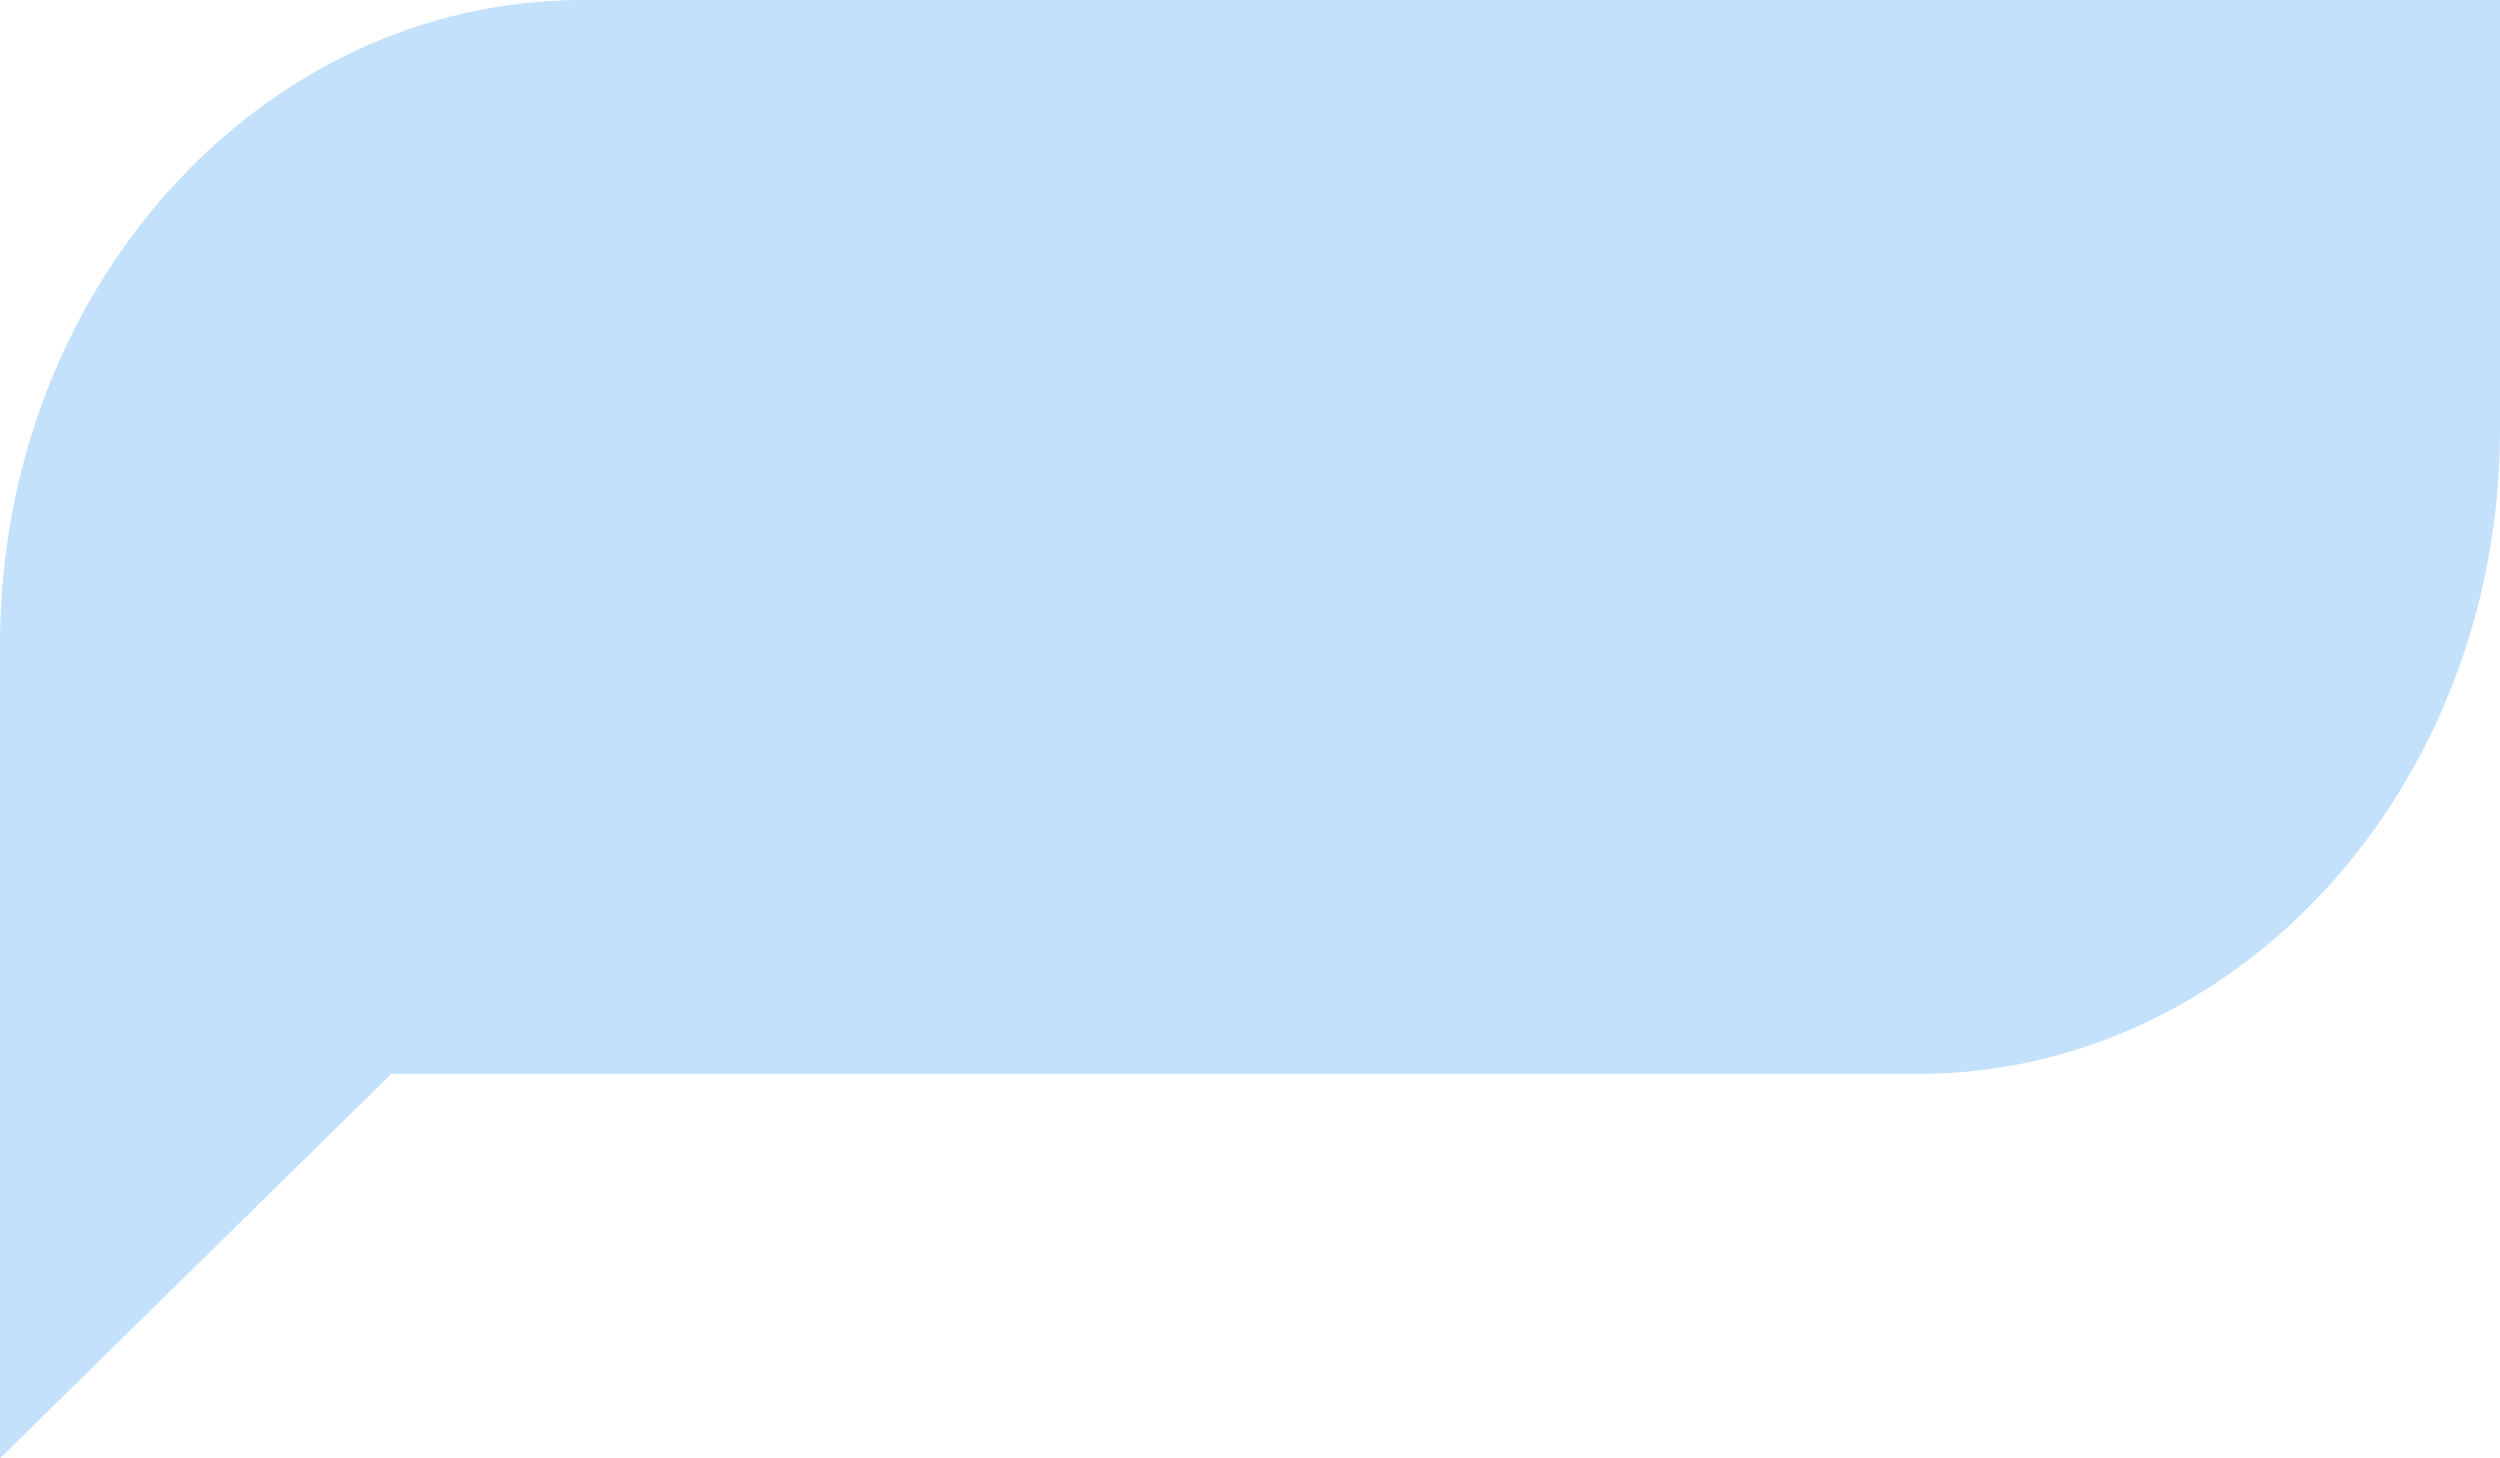 <?xml version="1.0" encoding="UTF-8"?>
<svg width="12px" height="7px" viewBox="0 0 12 7" version="1.1" xmlns="http://www.w3.org/2000/svg" xmlns:xlink="http://www.w3.org/1999/xlink">
    <!-- Generator: sketchtool 64 (101010) - https://sketch.com -->
    <title>97903204-6E0D-4022-8C7D-F2606D7859C5</title>
    <desc>Created with sketchtool.</desc>
    <g id="UI2" stroke="none" stroke-width="1" fill="none" fill-rule="evenodd">
        <g id="02.-Product-v1.5" transform="translate(-748, -11856)" fill="#C4E1FC">
            <g id="Group-9" transform="translate(740, 11847)">
                <g id="atoms/labels/features/flat/collaborate">
                    <g id="Group-21">
                        <path d="M8,16 L8,12.094 C8,10.385 9.252,9 10.796,9 L20,9 L20,11.061 C20,12.77 18.748,14.155 17.204,14.155 L9.878,14.155 L8,16 Z" id="Path-6"></path>
                    </g>
                </g>
            </g>
        </g>
    </g>
</svg>
